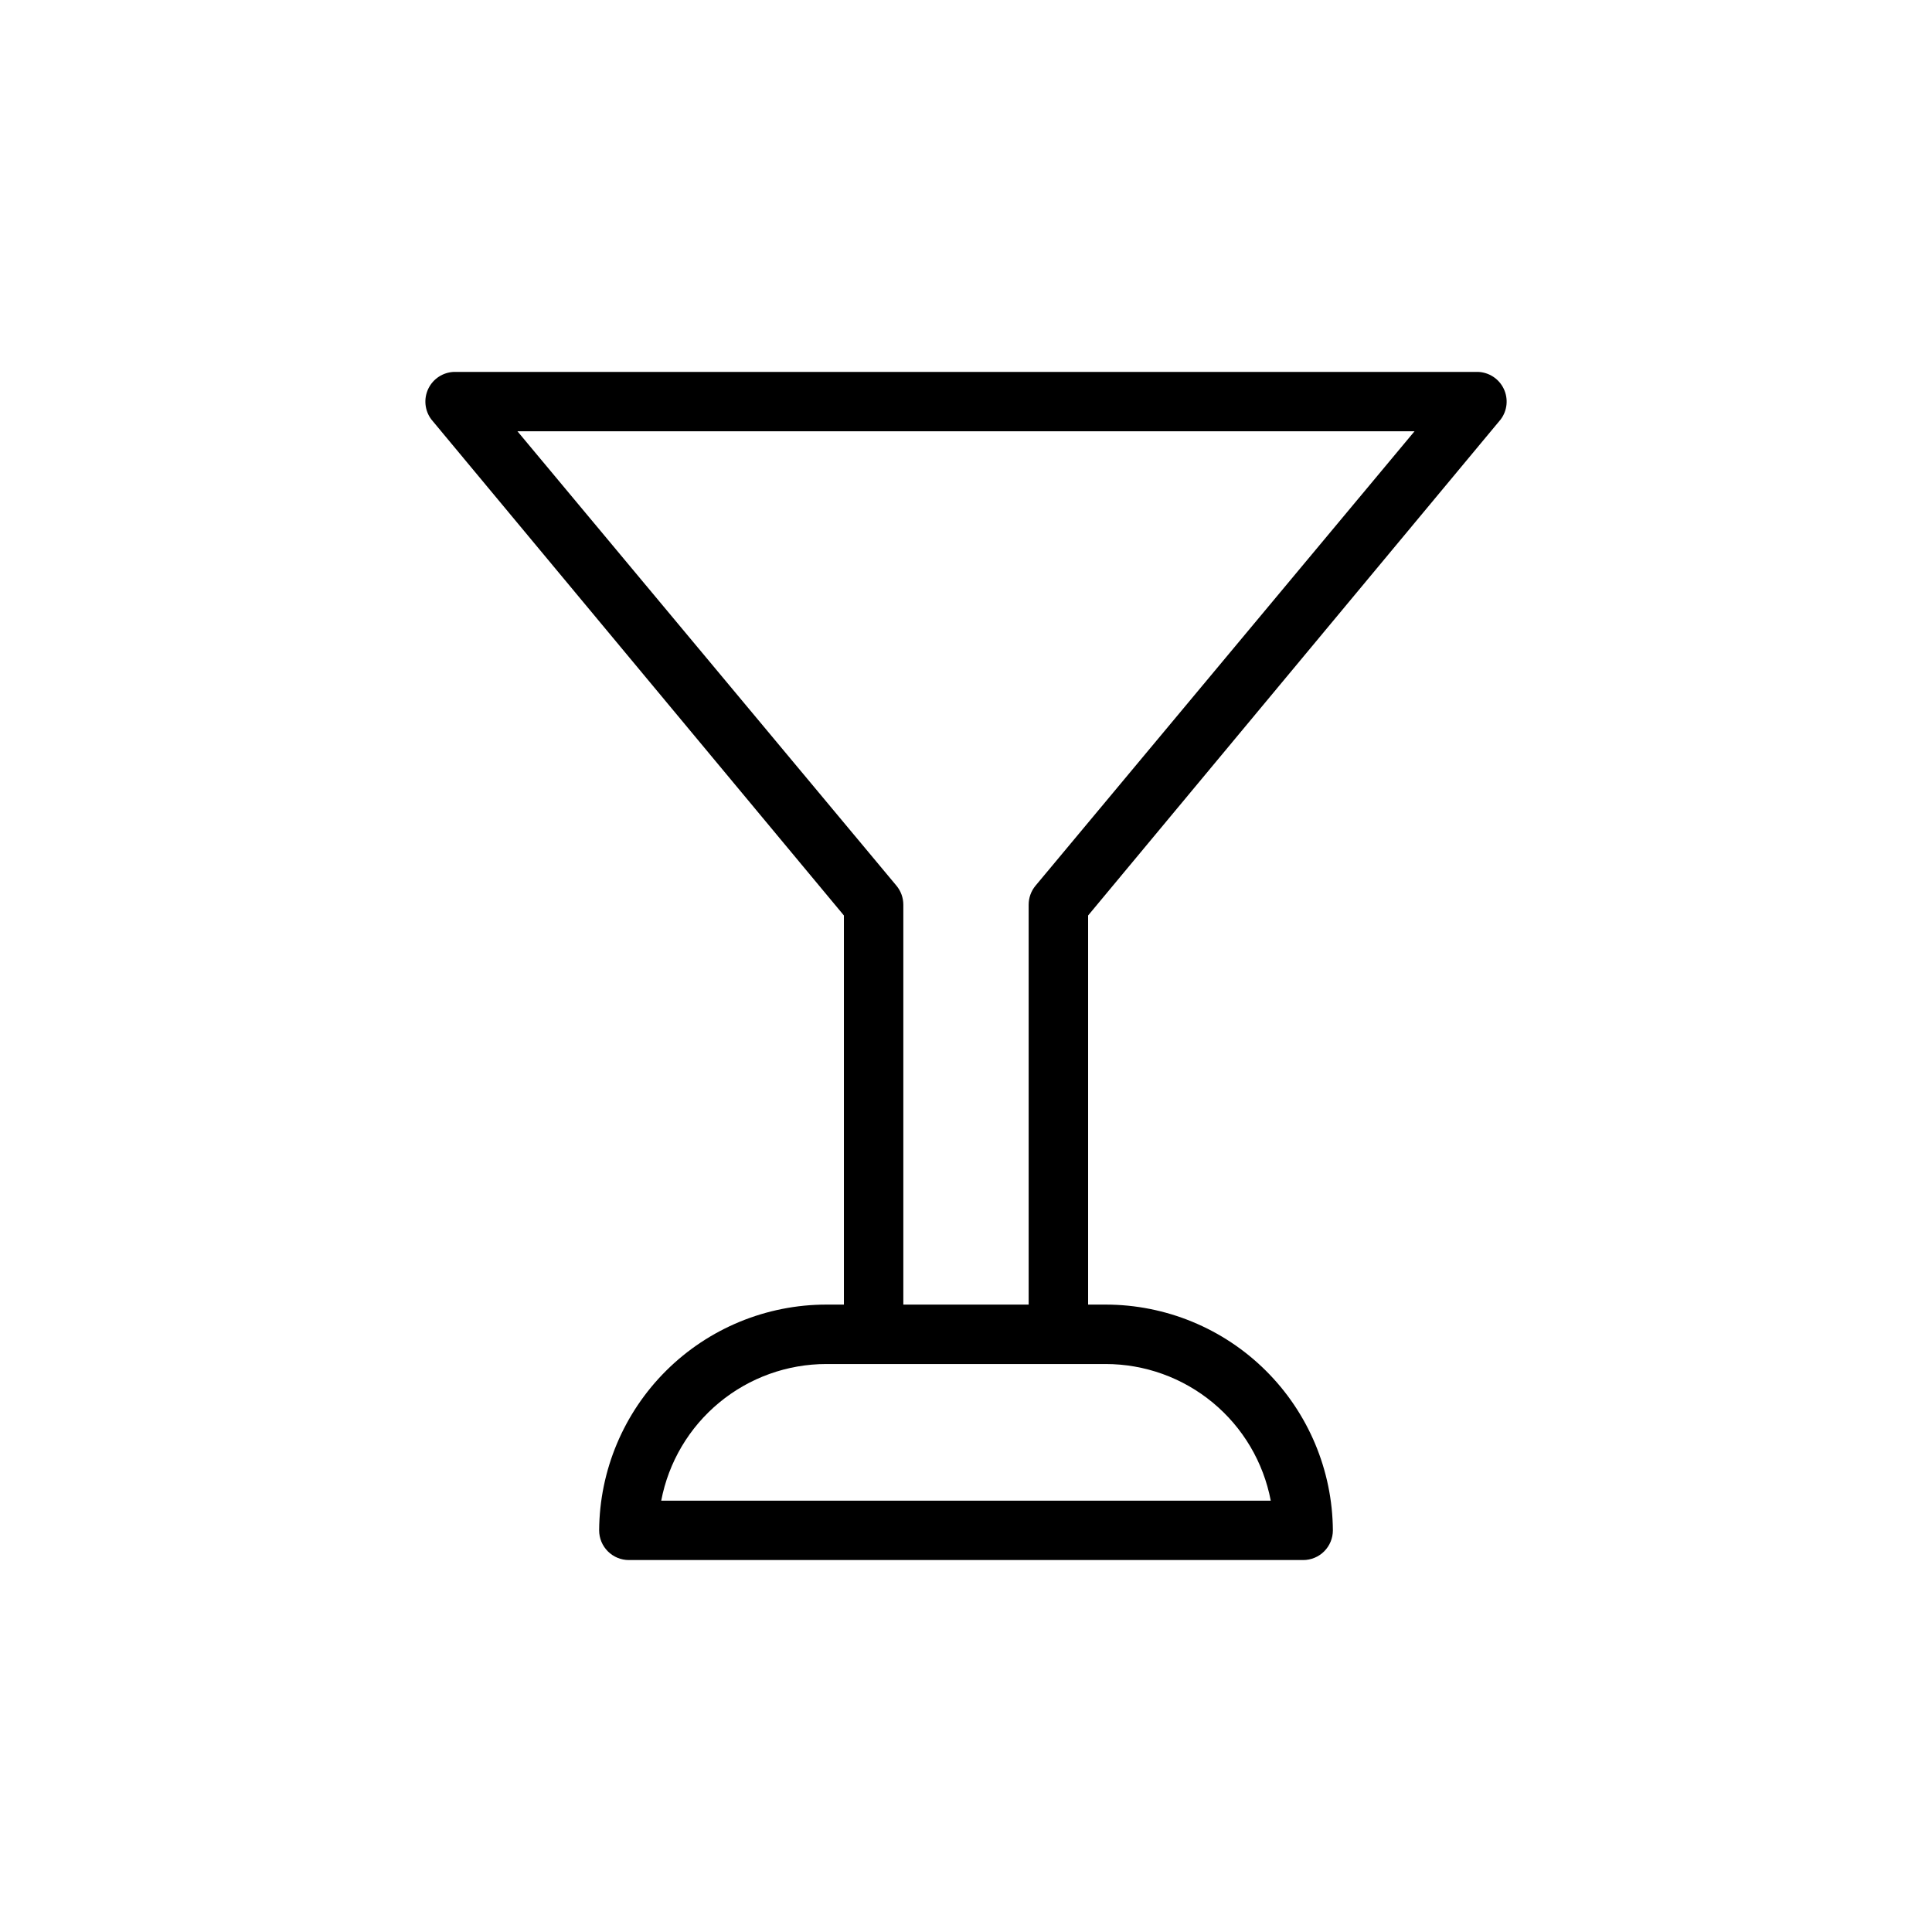 <?xml version="1.0" encoding="UTF-8"?>
<!-- Uploaded to: ICON Repo, www.svgrepo.com, Generator: ICON Repo Mixer Tools -->
<svg width="800px" height="800px" version="1.1" viewBox="144 144 512 512" xmlns="http://www.w3.org/2000/svg">
 <defs>
  <clipPath id="a">
   <path d="m256 196h395.9v455.9h-395.9z"/>
  </clipPath>
 </defs>
 <g clip-path="url(#a)">
  <path d="m541.7 255.15c1.766-2.352 2.074-5.488 0.797-8.141-1.273-2.648-3.918-4.367-6.859-4.453h-271.27c-2.938 0.086-5.586 1.805-6.859 4.453-1.273 2.652-0.969 5.789 0.797 8.141l109.34 131.46v103.12h-4.644c-15.902 0-31.16 6.293-42.445 17.5-11.281 11.207-17.672 26.426-17.777 42.328 0 2.09 0.832 4.09 2.309 5.566 1.477 1.477 3.477 2.305 5.566 2.305h178.7c2.086 0 4.09-0.828 5.566-2.305 1.473-1.477 2.305-3.477 2.305-5.566-0.105-15.902-6.496-31.121-17.777-42.328s-26.539-17.5-42.445-17.5h-4.644v-103.12zm-60.93 286.54h-161.54c1.941-10.188 7.375-19.375 15.367-25.984 7.988-6.609 18.031-10.227 28.402-10.227h73.996c10.371 0 20.414 3.617 28.402 10.227 7.992 6.609 13.426 15.797 15.367 25.984zm-97.379-51.957v-105.96c0.004-1.84-0.637-3.621-1.809-5.039l-100.45-120.44h237.73l-100.45 120.44c-1.172 1.418-1.812 3.199-1.809 5.039v105.96zm765.24-123.43 51.484-126.43-0.004 0.004c0.969-2.422 0.672-5.164-0.785-7.32-1.465-2.172-3.914-3.469-6.535-3.465h-263.08c-2.617-0.004-5.066 1.293-6.535 3.465-1.457 2.156-1.75 4.898-0.785 7.32l51.484 126.43c10.312 25.348 30.859 41.484 54.082 42.746l-0.004 99.105c-14.613 0-28.629 5.805-38.965 16.141-10.332 10.332-16.141 24.348-16.141 38.965 0 2.086 0.832 4.09 2.309 5.566 1.477 1.477 3.477 2.305 5.566 2.305h160.59c2.086 0 4.09-0.828 5.566-2.305 1.477-1.477 2.305-3.481 2.305-5.566 0-14.617-5.805-28.633-16.141-38.965-10.332-10.336-24.352-16.141-38.965-16.141v-99.109c23.695-1.18 44.242-17.398 54.555-42.746zm-160.2-5.668-47.23-115.56h239.78l-47.23 115.56c-7.871 20.309-24.48 32.906-42.273 32.906h-5.121c-4.348 0-7.871 3.523-7.871 7.871v106.75h-35.109v-106.98c0-2.09-0.828-4.09-2.305-5.566-1.477-1.477-3.481-2.305-5.566-2.305h-5.117c-17.477 0-33.691-12.598-41.957-32.672zm144.45 194.52h-143.27c1.805-8.852 6.602-16.812 13.582-22.543 6.981-5.734 15.723-8.895 24.754-8.945h66.598c9.035 0.051 17.773 3.211 24.754 8.945 6.981 5.731 11.777 13.691 13.582 22.543zm706.99-335.35c1.043-2.453 0.777-5.266-0.711-7.481-1.465-2.168-3.914-3.465-6.531-3.461h-220.34c-2.617-0.004-5.066 1.293-6.531 3.461-1.488 2.215-1.754 5.027-0.711 7.481l92.418 217.5v92.652c-11.051 1.168-21.281 6.379-28.723 14.633-7.441 8.254-11.566 18.969-11.582 30.082v8.582-0.004c0 2.09 0.828 4.09 2.305 5.566 1.477 1.477 3.481 2.309 5.566 2.309h114.78c2.086 0 4.09-0.832 5.566-2.309 1.473-1.477 2.305-3.477 2.305-5.566v-8.578c-0.016-11.113-4.141-21.828-11.582-30.082s-17.672-13.465-28.723-14.633v-92.652zm-215.54 4.801h196.33l-88.324 208.06c-0.453 0.957-0.668 2.012-0.633 3.07v93.992h-18.422l0.004-93.992c0.035-1.059-0.18-2.113-0.629-3.07zm147.68 350.07v0.707h-99.031v-0.707c0.02-7.742 3.106-15.156 8.574-20.629 5.473-5.473 12.891-8.555 20.629-8.578h40.621c7.738 0.023 15.156 3.106 20.629 8.578 5.473 5.473 8.555 12.887 8.574 20.629zm714.62-367c-4.856-6.785-12.676-10.828-21.02-10.863h-163.74c-8.344 0.035-16.164 4.078-21.02 10.863-4.953 6.832-6.219 15.668-3.383 23.617l30.859 89.977-12.832 37.391v0.004c-6.742 19.68-3.723 41.391 8.133 58.484s31.137 27.527 51.93 28.105v97.219c-10.371 1.863-19.762 7.301-26.535 15.371-6.773 8.066-10.504 18.258-10.543 28.793v8.66c0 2.086 0.832 4.09 2.309 5.566 1.473 1.477 3.477 2.305 5.566 2.305h114.77c2.086 0 4.09-0.828 5.566-2.305 1.477-1.477 2.305-3.481 2.305-5.566v-8.66c-0.02-10.195-3.508-20.082-9.887-28.035s-15.273-13.5-25.223-15.734v-98.008c20.441-1.176 39.152-11.855 50.562-28.859 11.406-17.004 14.195-38.367 7.531-57.73l-12.828-37 30.859-89.82h-0.004c2.894-7.992 1.625-16.902-3.383-23.773zm-53.371 378.96v0.789l-99.031-0.004v-0.789 0.004c0.02-7.731 3.106-15.141 8.582-20.602 5.473-5.461 12.891-8.523 20.621-8.523h40.621c7.731 0 15.148 3.062 20.625 8.523 5.473 5.461 8.559 12.871 8.578 20.602zm41.879-360.62-31.488 92.34c-0.57 1.656-0.57 3.457 0 5.117l13.699 39.91h-0.004c5.231 15.219 2.762 32.027-6.621 45.102-9.383 13.07-24.52 20.789-40.609 20.707h-4.094c-4.348 0-7.871 3.523-7.871 7.871v104.62h-26.844v-104.62c0-2.086-0.832-4.09-2.309-5.566-1.477-1.477-3.477-2.305-5.566-2.305h-6.062 0.004c-16.094 0.082-31.227-7.637-40.609-20.707-9.383-13.074-11.852-29.883-6.625-45.102l13.699-39.91c0.57-1.66 0.57-3.461 0-5.117l-31.488-92.34c-1.066-3.09-0.578-6.504 1.312-9.172 1.887-2.668 4.941-4.266 8.211-4.289h163.74c3.269 0.023 6.324 1.621 8.215 4.289 1.887 2.668 2.375 6.082 1.312 9.172zm-1286.8 687.3c-1.48-1.777-3.672-2.812-5.984-2.832h-242.3c-2.359-0.039-4.609 0.98-6.133 2.781-1.527 1.801-2.164 4.188-1.738 6.508l50.301 285.68c0.66 3.816 4 6.59 7.871 6.531h141.7c3.875 0.059 7.211-2.715 7.871-6.531l50.145-285.91c0.34-2.223-0.293-4.488-1.73-6.219zm-62.977 282.92h-128.39l-47.23-270.01h223.57zm853.96-193.57-123.59-120.29-3.07-15.113c-0.871-4.223-4.977-6.961-9.211-6.141l-101.79 20.387v0.004c-3.418 0.684-5.981 3.531-6.297 7.004l-6.141 71.559h-132.72c-2.344-0.035-4.578 0.977-6.098 2.754-1.523 1.781-2.172 4.148-1.773 6.457l50.301 285.68c0.656 3.816 3.996 6.59 7.871 6.531h141.7c3.875 0.059 7.215-2.715 7.875-6.531l50.301-285.68c0.398-2.309-0.25-4.676-1.773-6.457-1.52-1.777-3.758-2.789-6.098-2.754h-78.719l4.41-51.484 84.703-16.926h-0.004c2.035-0.426 3.816-1.645 4.961-3.383 1.324-1.664 1.922-3.793 1.652-5.906zm-73.684 363.37-251.98 0.004-47.23-269.93h223.49zm-31.488-349.99 3.227-0.629h0.004c-1.617 0.883-2.867 2.305-3.543 4.016zm752.96-27-2.676-13.305c-0.418-2.047-1.633-3.844-3.375-4.992-1.742-1.152-3.871-1.566-5.914-1.148l-89.27 17.871c-3.445 0.691-6.016 3.582-6.297 7.086l-5.273 61.797-242.78-0.004c-2.637 0.004-5.098 1.328-6.555 3.527-1.457 2.203-1.715 4.984-0.688 7.414l80.926 190.58v80.375c-9.734 1.223-18.691 5.949-25.195 13.293s-10.113 16.809-10.148 26.617v7.871c0 2.09 0.828 4.09 2.305 5.566 1.477 1.477 3.477 2.309 5.566 2.309h100.61c2.086 0 4.09-0.832 5.566-2.309 1.477-1.477 2.305-3.477 2.305-5.566v-7.871c-0.023-9.816-3.625-19.285-10.133-26.633-6.508-7.348-15.473-12.07-25.215-13.277v-200.66l81.004-190.58v0.004c1.02-2.434 0.75-5.207-0.707-7.402-1.449-2.199-3.902-3.527-6.535-3.543h-44.477l3.699-43.297 73.602-14.719h0.004c2.035-0.43 3.816-1.645 4.957-3.387 1.16-1.73 1.586-3.856 1.184-5.902zm-216.64 268.52h-84.859c0.082-6.481 2.715-12.668 7.328-17.223 4.613-4.551 10.832-7.106 17.312-7.102h35.66c6.473-0.004 12.684 2.555 17.285 7.109 4.598 4.555 7.211 10.742 7.273 17.215zm-34.637-124.62c-0.41 0.973-0.625 2.016-0.629 3.07v81.477h-14.168v-81.477c0.035-1.059-0.18-2.109-0.629-3.07l-76.91-181.05h169.33zm-1842.1 411.23-2.519-10.625c-0.379-1.875-1.492-3.516-3.086-4.566-1.598-1.051-3.547-1.418-5.418-1.023l-72.344 14.25c-3.129 0.645-5.465 3.269-5.746 6.453l-4.25 48.648h-166.89c-2.41 0.004-4.66 1.215-5.984 3.231-1.332 2-1.598 4.531-0.707 6.769l48.887 118.08v-0.004c3.805 10.887 10.672 20.445 19.777 27.523 9.102 7.082 20.059 11.383 31.547 12.391v93.203h-0.867c-13.578 0.02-26.59 5.43-36.184 15.039-9.594 9.605-14.984 22.629-14.984 36.207 0 3.957 3.207 7.164 7.164 7.164h152.32c3.969 0 7.199-3.195 7.242-7.164-0.02-13.586-5.426-26.605-15.031-36.215-9.609-9.605-22.629-15.012-36.215-15.031h-0.789v-92.969c11.48-1.035 22.422-5.348 31.523-12.422 9.098-7.078 15.973-16.617 19.805-27.488l48.805-118.08c0.918-2.231 0.652-4.777-0.707-6.769-1.316-2.023-3.57-3.242-5.984-3.227h-57.23l2.832-32.984 59.039-11.652h0.004c1.871-0.375 3.512-1.477 4.566-3.07 1.18-1.637 1.688-3.664 1.418-5.668zm-67.148 358.57h-136.5c1.672-8.336 6.176-15.84 12.746-21.234 6.574-5.394 14.809-8.352 23.309-8.367h64.316c8.512 0.012 16.758 2.965 23.34 8.359 6.586 5.394 11.105 12.898 12.793 21.242zm1.023-182.55c-7.871 19.129-23.617 30.938-40.383 30.938h-4.801l-0.004-0.004c-3.969 0.043-7.164 3.273-7.164 7.242v100.37h-33.852l0.004-100.37c0-1.922-0.766-3.762-2.121-5.121-1.359-1.359-3.199-2.121-5.121-2.121h-4.805c-9.039-0.543-17.707-3.777-24.891-9.293-7.184-5.512-12.551-13.051-15.414-21.645l-44.715-108.48h228.29zm59.512-839.55-2.203-10.547c-0.363-1.871-1.453-3.519-3.035-4.586-1.582-1.062-3.519-1.453-5.391-1.082l-72.422 14.328v-0.004c-3.144 0.625-5.492 3.262-5.746 6.457l-4.094 47.23h-131.07c-9.668-0.02-18.77 4.547-24.531 12.312-5.762 7.766-7.496 17.801-4.672 27.051l27.789 87.852c7.488 23.66 9.824 48.648 6.848 73.285l-8.344 69.039c-1.812 14.191 2.574 28.477 12.039 39.207s23.09 16.867 37.395 16.844h93.602c14.242 0.012 27.812-6.082 37.266-16.738 9.449-10.656 13.883-24.855 12.168-38.996l-8.344-69.039c-2.977-24.637-0.641-49.629 6.848-73.289l27.789-87.852c2.754-9.242 0.988-19.242-4.758-26.984-5.746-7.746-14.805-12.328-24.445-12.375h-30.152l2.754-31.488 59.039-11.652h0.004c1.902-0.359 3.582-1.473 4.648-3.09 1.07-1.617 1.438-3.598 1.02-5.488zm-24.246 72.816c3.102 4.125 3.984 9.508 2.363 14.406l-27.789 87.852c-8.105 25.617-10.629 52.676-7.402 79.352l8.582 69.035c1.145 10.008-2.035 20.027-8.738 27.543-6.707 7.516-16.301 11.816-26.371 11.816h-93.836c-10.07 0-19.664-4.301-26.367-11.816s-9.883-17.535-8.742-27.543l8.344-69.039 0.004 0.004c3.227-26.676 0.703-53.734-7.402-79.352l-27.789-87.852c-1.574-4.969-0.656-10.391 2.465-14.559 3.125-4.172 8.07-6.578 13.281-6.461h186.33c5.176-0.078 10.062 2.394 13.066 6.613zm1354 658.5c1.945-2.34 2.371-5.59 1.094-8.348-1.281-2.762-4.035-4.539-7.078-4.562h-57.07l1.812-20.547 42.902-8.5-0.004-0.004c2.062-0.398 3.879-1.602 5.047-3.348 1.168-1.742 1.59-3.883 1.172-5.941l-1.652-7.871c-0.867-4.223-4.977-6.961-9.211-6.141l-55.105 10.785h0.004c-3.477 0.66-6.086 3.559-6.379 7.086l-2.992 34.637h-175.46c-3.043 0.023-5.797 1.801-7.078 4.562-1.277 2.758-0.852 6.012 1.094 8.348l103.44 124.38v96.984h-4.094l0.004-0.004c-15.203 0.043-29.766 6.106-40.508 16.859-10.738 10.758-16.781 25.328-16.801 40.531 0 2.086 0.828 4.09 2.305 5.566 1.477 1.473 3.477 2.305 5.566 2.305h169.09c2.09 0 4.09-0.832 5.566-2.305 1.477-1.477 2.309-3.481 2.309-5.566-0.023-15.203-6.066-29.773-16.805-40.531-10.742-10.754-25.305-16.816-40.504-16.859h-4.094v-97.141zm-58.488 270.88h-151.93c1.84-9.492 6.922-18.047 14.375-24.207 7.449-6.16 16.812-9.539 26.48-9.562h70.219c9.668 0.023 19.027 3.402 26.477 9.562 7.453 6.16 12.535 14.715 14.379 24.207zm-91.238-49.516v-99.895c-0.035-1.824-0.703-3.574-1.891-4.961l-94.465-113.67h223.25l-94.465 113.67h0.004c-1.184 1.387-1.852 3.137-1.891 4.961v99.895zm789.09-313.38-1.969-9.523v-0.004c-0.871-4.223-4.977-6.961-9.211-6.141l-65.102 12.91c-3.418 0.684-5.981 3.535-6.297 7.008l-3.699 42.508h-114.7c-7.867 0.035-15.246 3.84-19.836 10.234-4.574 6.426-5.746 14.672-3.148 22.121l28.184 82.105-11.73 34.086c-6.242 18.16-3.519 38.203 7.34 54.043 10.859 15.836 28.574 25.602 47.766 26.328v88.402c-9.535 1.844-18.133 6.941-24.32 14.426-6.188 7.481-9.586 16.879-9.609 26.59v7.871c0 2.086 0.828 4.09 2.305 5.566 1.477 1.477 3.481 2.305 5.566 2.305h105.25c2.086 0 4.09-0.828 5.566-2.305 1.477-1.477 2.305-3.481 2.305-5.566v-7.871c-0.043-9.398-3.238-18.512-9.074-25.879-5.84-7.363-13.98-12.555-23.121-14.742v-88.875c18.859-1.246 36.059-11.215 46.512-26.961 10.449-15.75 12.957-35.473 6.781-53.332l-11.652-34.086 28.184-82.105c2.57-7.457 1.375-15.695-3.203-22.117s-11.977-10.234-19.863-10.238h-9.84l2.363-27.16 52.113-10.312v0.004c2.019-0.41 3.801-1.598 4.957-3.309 1.184-1.754 1.609-3.91 1.184-5.981zm-81.082 405.09h-89.508c0.023-6.918 2.785-13.547 7.684-18.43 4.898-4.887 11.535-7.629 18.453-7.629h37.234c6.918 0 13.555 2.742 18.453 7.629 4.898 4.883 7.66 11.512 7.684 18.43zm37.391-338.97c1.609 2.293 2.019 5.223 1.102 7.871l-29.125 84.703c-0.57 1.656-0.57 3.457 0 5.117l12.594 36.605c4.734 13.734 2.535 28.914-5.902 40.742-8.441 11.832-22.074 18.852-36.605 18.848h-3.781c-4.344 0-7.871 3.523-7.871 7.871v95.41h-23.617l0.004-95.41c0-2.086-0.832-4.09-2.309-5.566-1.477-1.477-3.477-2.305-5.566-2.305h-5.512 0.004c-14.531 0.004-28.168-7.016-36.605-18.848-8.438-11.828-10.637-27.008-5.906-40.742l12.516-36.605h0.004c0.629-1.648 0.629-3.473 0-5.117l-29.047-84.703h-0.004c-0.957-2.644-0.543-5.594 1.102-7.871 1.621-2.266 4.227-3.609 7.008-3.621h150.2c2.891-0.094 5.637 1.266 7.32 3.621zm-1279.9-52.113-2.125-10.312c-0.867-4.227-4.977-6.965-9.211-6.141l-70.375 13.934c-3.449 0.652-6.051 3.508-6.375 7.004l-4.016 46.602-123.12 0.004c-2.66-0.016-5.148 1.316-6.613 3.539-1.434 2.207-1.668 4.984-0.629 7.402l82.262 193.81v82.262c-9.875 1.207-18.969 5.977-25.578 13.41-6.609 7.438-10.277 17.027-10.316 26.973v7.875c0 2.086 0.828 4.09 2.305 5.566 1.477 1.473 3.477 2.305 5.566 2.305h102.34c2.086 0 4.09-0.832 5.566-2.305 1.477-1.477 2.305-3.481 2.305-5.566v-7.875c-0.043-9.945-3.711-19.535-10.32-26.973-6.609-7.434-15.703-12.203-25.574-13.41v-81.867l82.34-193.81c1.027-2.434 0.773-5.215-0.684-7.418-1.457-2.199-3.918-3.523-6.559-3.527h-46.762l2.676-30.543 56.836-11.258h0.004c2.062-0.406 3.879-1.629 5.035-3.383 1.215-1.859 1.59-4.148 1.023-6.297zm-73.84 377.86h-86.594 0.004c0.039-6.633 2.703-12.98 7.41-17.656 4.703-4.672 11.066-7.297 17.699-7.297h36.293c6.66-0.023 13.055 2.606 17.777 7.297 4.727 4.695 7.391 11.074 7.41 17.734zm-35.266-126.34c-0.441 0.988-0.656 2.062-0.629 3.148v82.973h-14.719l-0.004-83.367c0.031-1.086-0.184-2.16-0.629-3.148l-78.246-184.29h172.48zm-26.766 106.43h37.551c4.348 0 7.871 3.523 7.871 7.871s-3.523 7.871-7.871 7.871h-37.551c-4.348 0-7.871-3.523-7.871-7.871s3.523-7.871 7.871-7.871z"/>
 </g>
</svg>